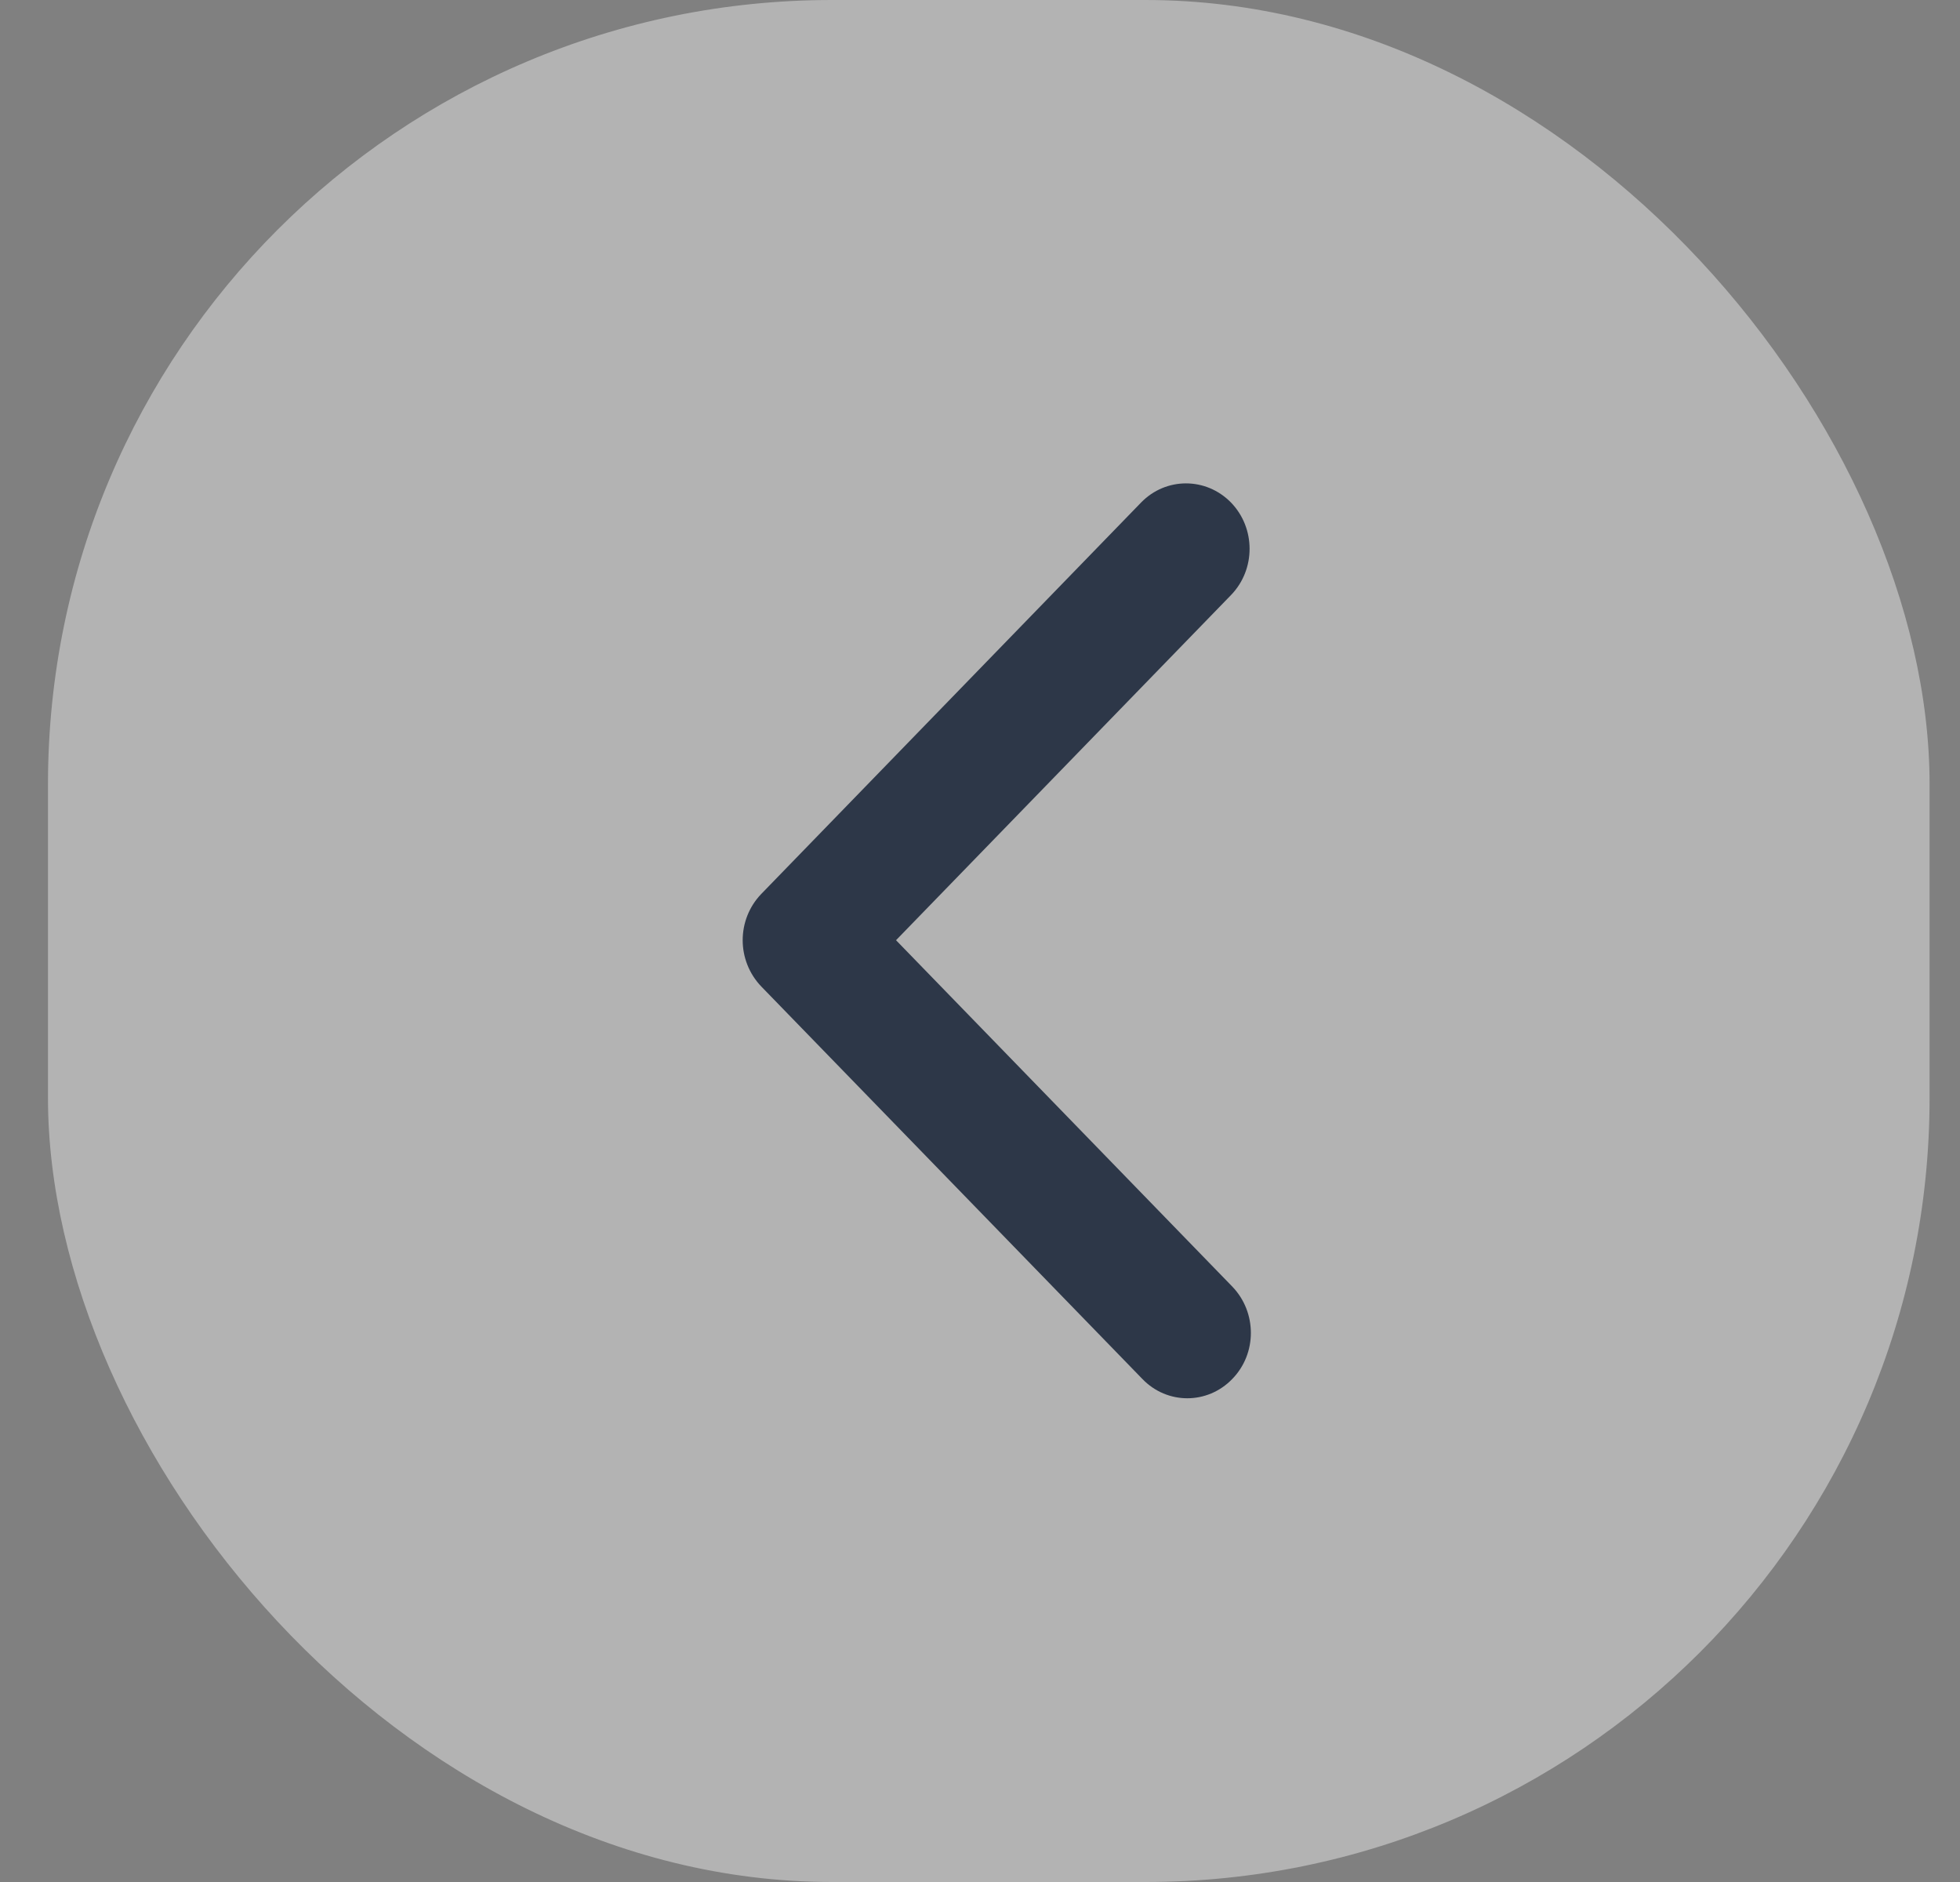 <svg width="25" height="24" viewBox="0 0 25 24" fill="none" xmlns="http://www.w3.org/2000/svg">
<rect x="0" y="0" width="25" height="24" fill="#808080" stroke="none"/>
<rect x="0.612" width="24" height="24" rx="10" fill="white" fill-opacity="0.4"/>
<path fill-rule="evenodd" clip-rule="evenodd" d="M9.473 11.99C9.473 12.203 9.553 12.416 9.71 12.58L14.572 17.586C14.887 17.913 15.401 17.913 15.717 17.586C16.035 17.261 16.033 16.735 15.719 16.408L11.429 11.99L15.703 7.587C16.017 7.262 16.018 6.735 15.701 6.408C15.383 6.083 14.871 6.083 14.555 6.408L9.71 11.4C9.553 11.563 9.473 11.776 9.473 11.99" fill="#2D3748"/>
</svg>
